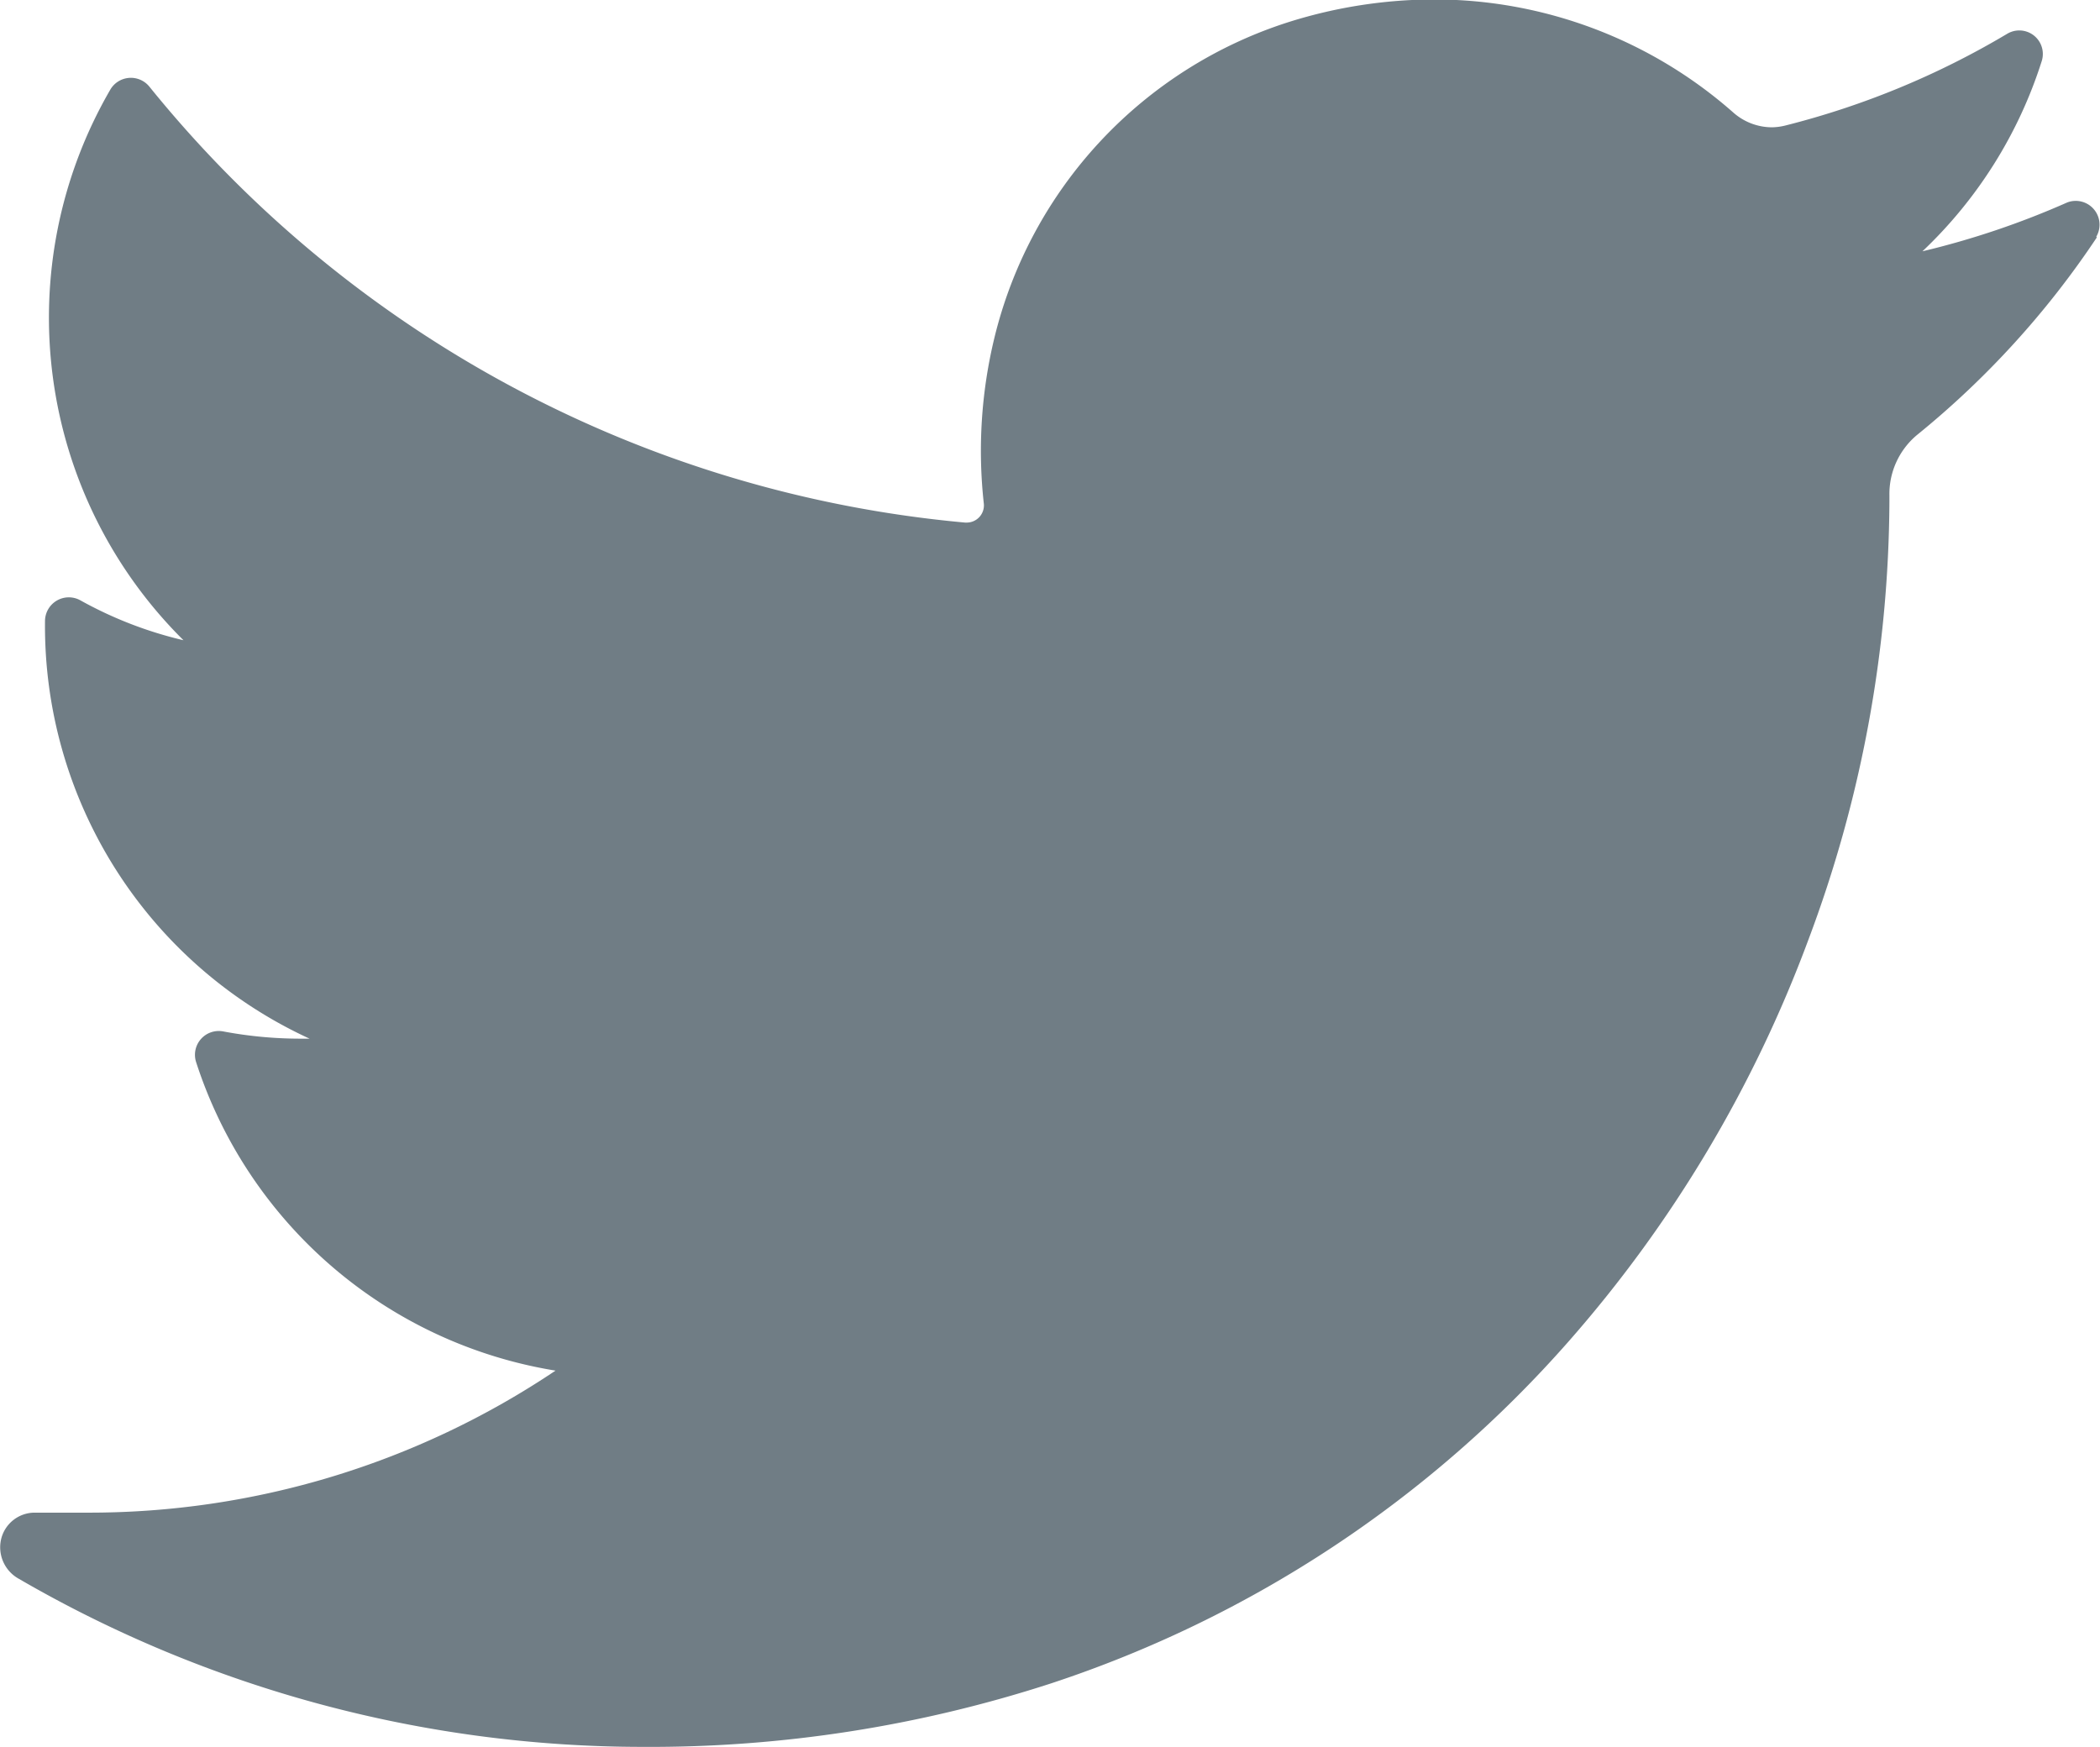 <svg xmlns="http://www.w3.org/2000/svg" width="15.257" height="12.693" viewBox="0 0 15.257 12.693">
  <path id="icon" d="M53.236,46.135a6.445,6.445,0,0,1-1.307,1.436.558.558,0,0,0-.2.436v.05a9.154,9.154,0,0,1-.59,3.185A9.329,9.329,0,0,1,49.4,54.155a8.582,8.582,0,0,1-3.766,2.488,9.419,9.419,0,0,1-2.96.46,9.037,9.037,0,0,1-4.538-1.223.261.261,0,0,1-.125-.29.251.251,0,0,1,.245-.189h.382a6.074,6.074,0,0,0,3.4-1.032,3.3,3.3,0,0,1-2.611-2.241.173.173,0,0,1,.2-.223,3.029,3.029,0,0,0,.554.052h.07a3.3,3.3,0,0,1-1.922-3.035.173.173,0,0,1,.255-.151,2.9,2.9,0,0,0,.751.291,3.3,3.3,0,0,1-.532-4,.173.173,0,0,1,.283-.024,8.622,8.622,0,0,0,5.927,3.169h.016a.125.125,0,0,0,.121-.135,3.487,3.487,0,0,1,.076-1.205,3.2,3.2,0,0,1,2.149-2.3,3.533,3.533,0,0,1,1.042-.161,3.286,3.286,0,0,1,2.177.821.426.426,0,0,0,.283.108.433.433,0,0,0,.1-.014,6.025,6.025,0,0,0,1.607-.665.171.171,0,0,1,.251.2,3.26,3.26,0,0,1-.866,1.38,6.066,6.066,0,0,0,1.052-.355.173.173,0,0,1,.211.249Z" transform="translate(-38.002 -44.41)" fill="#707d85"/>
</svg>
